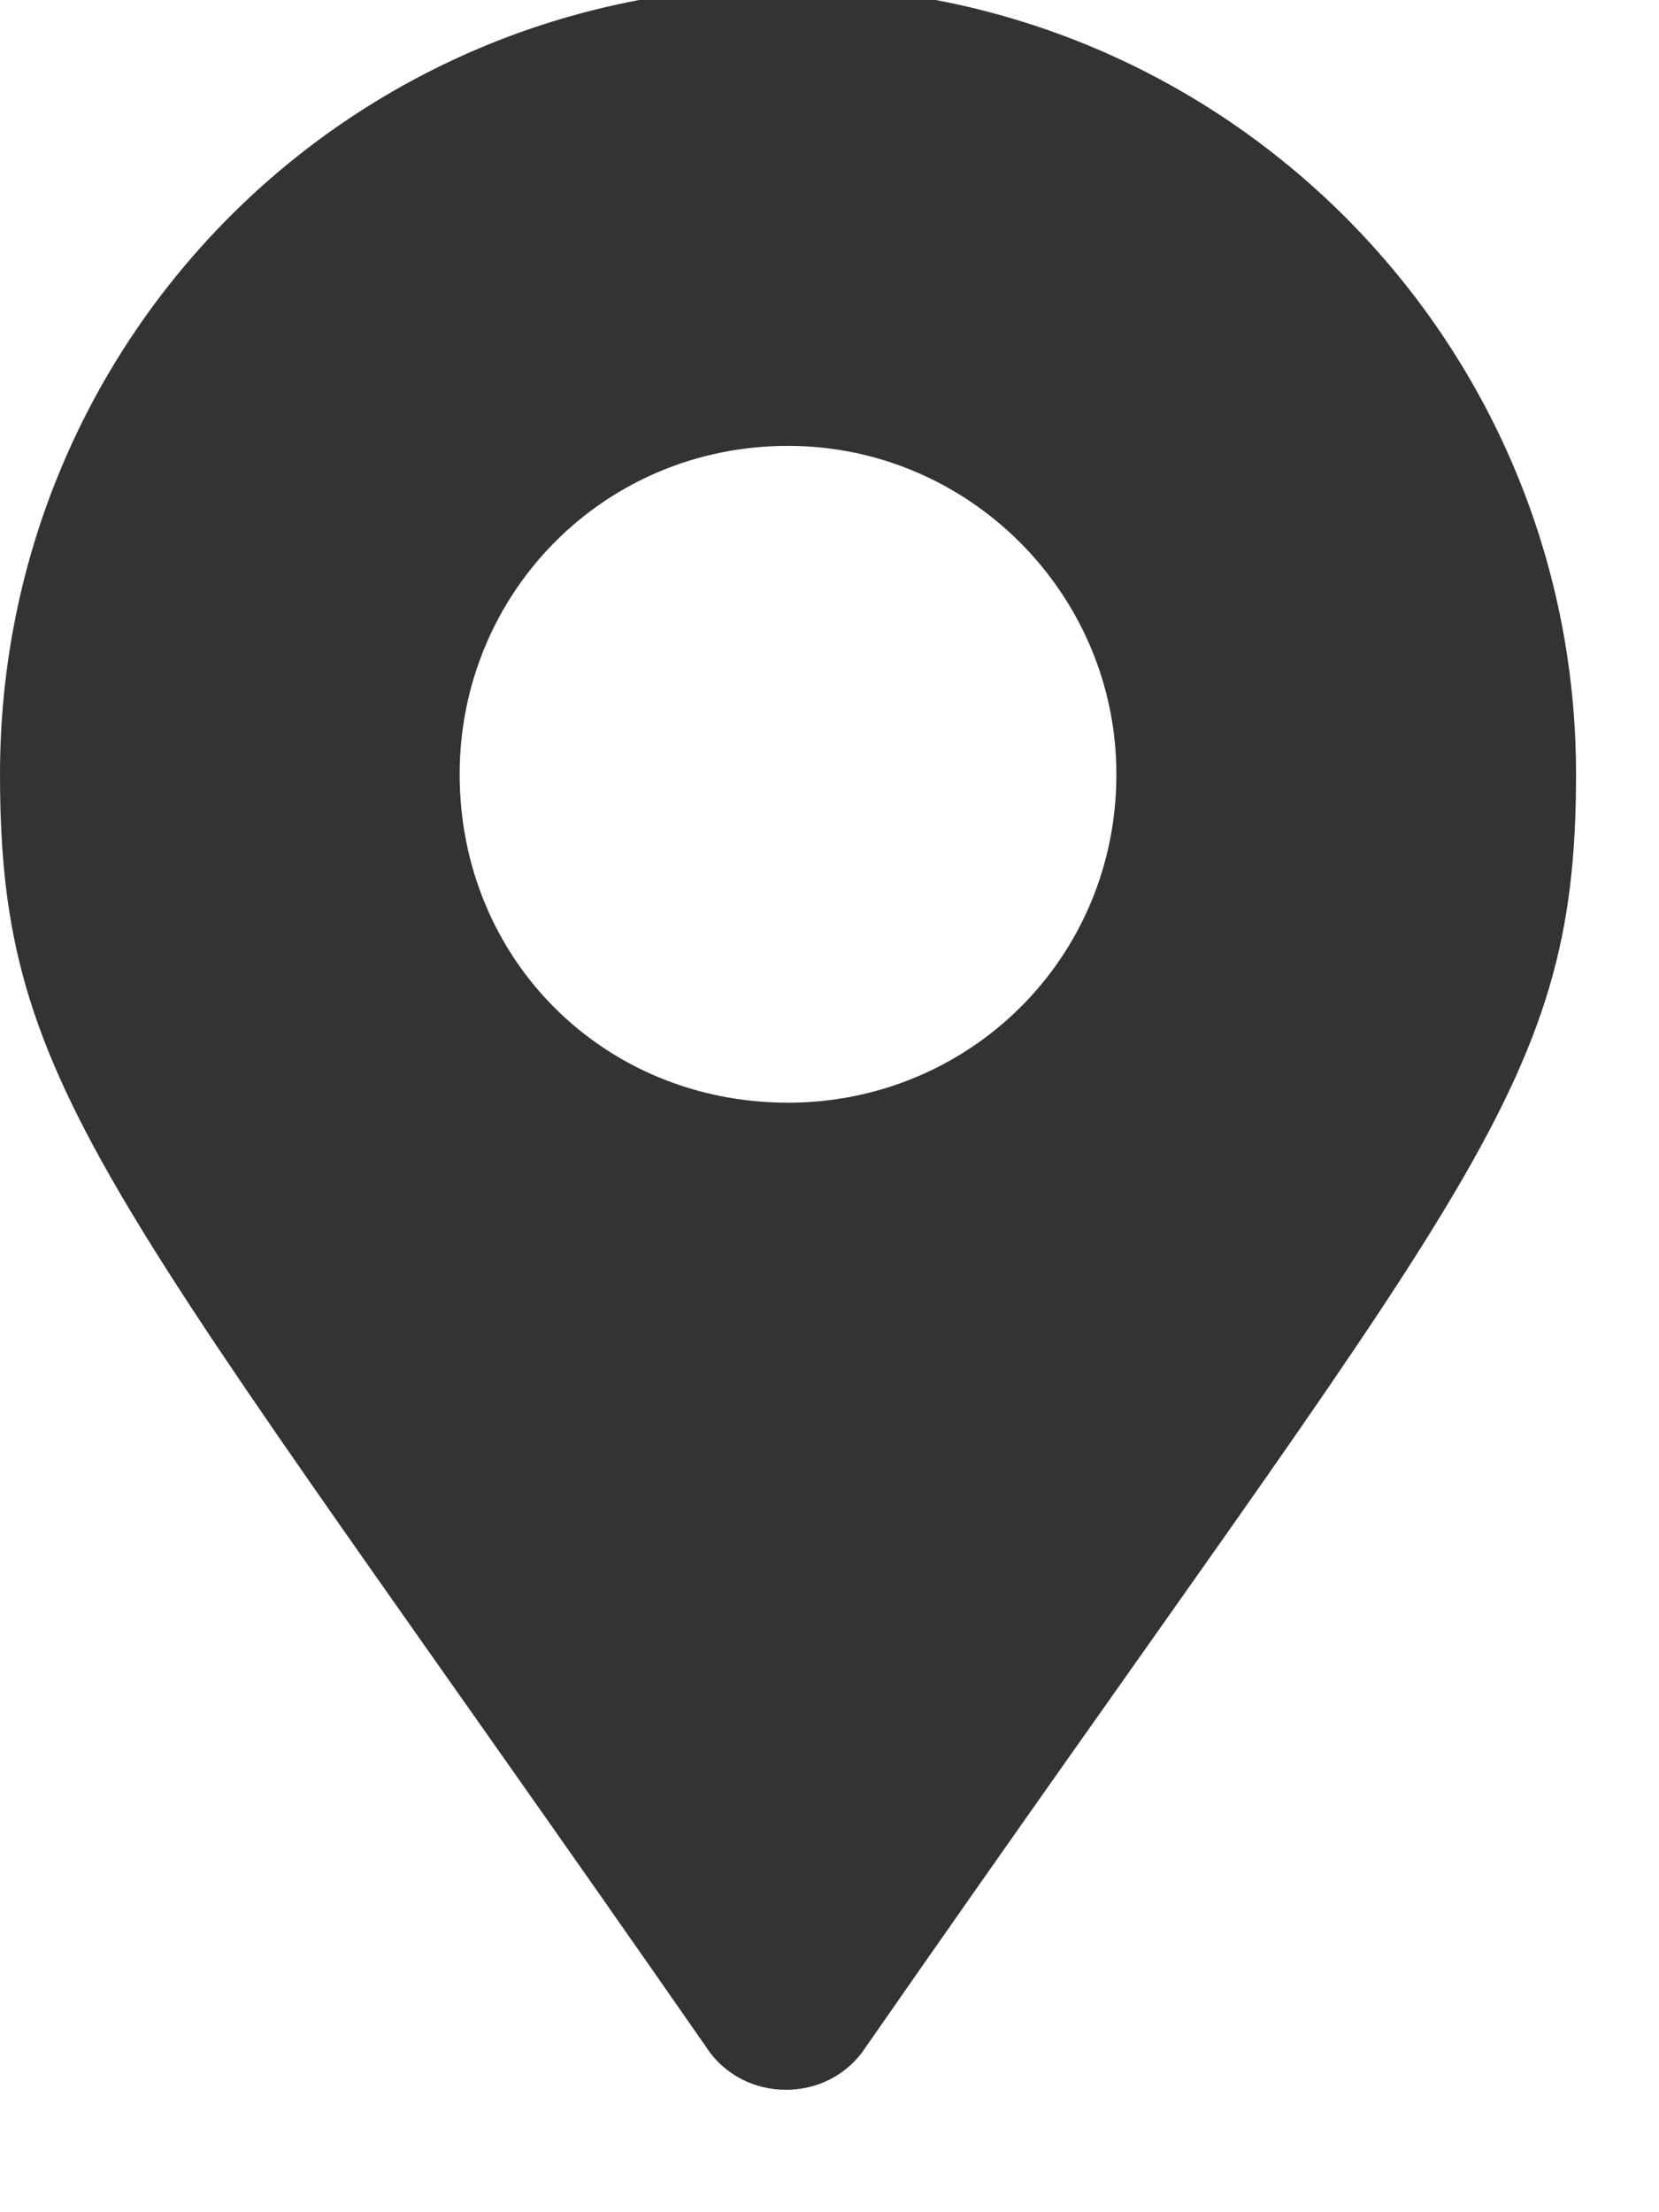 <svg width="15" height="20" viewBox="0 0 15 20" fill="none" xmlns="http://www.w3.org/2000/svg">
<path d="M6.383 18.504C0.965 10.711 0 9.895 0 7C0 3.066 3.154 -0.125 7.125 -0.125C11.059 -0.125 14.25 3.066 14.25 7C14.25 9.895 13.248 10.711 7.83 18.504C7.496 19.023 6.717 19.023 6.383 18.504ZM7.125 9.969C8.758 9.969 10.094 8.67 10.094 7C10.094 5.367 8.758 4.031 7.125 4.031C5.455 4.031 4.156 5.367 4.156 7C4.156 8.67 5.455 9.969 7.125 9.969Z" fill="#333333"/>
</svg>
